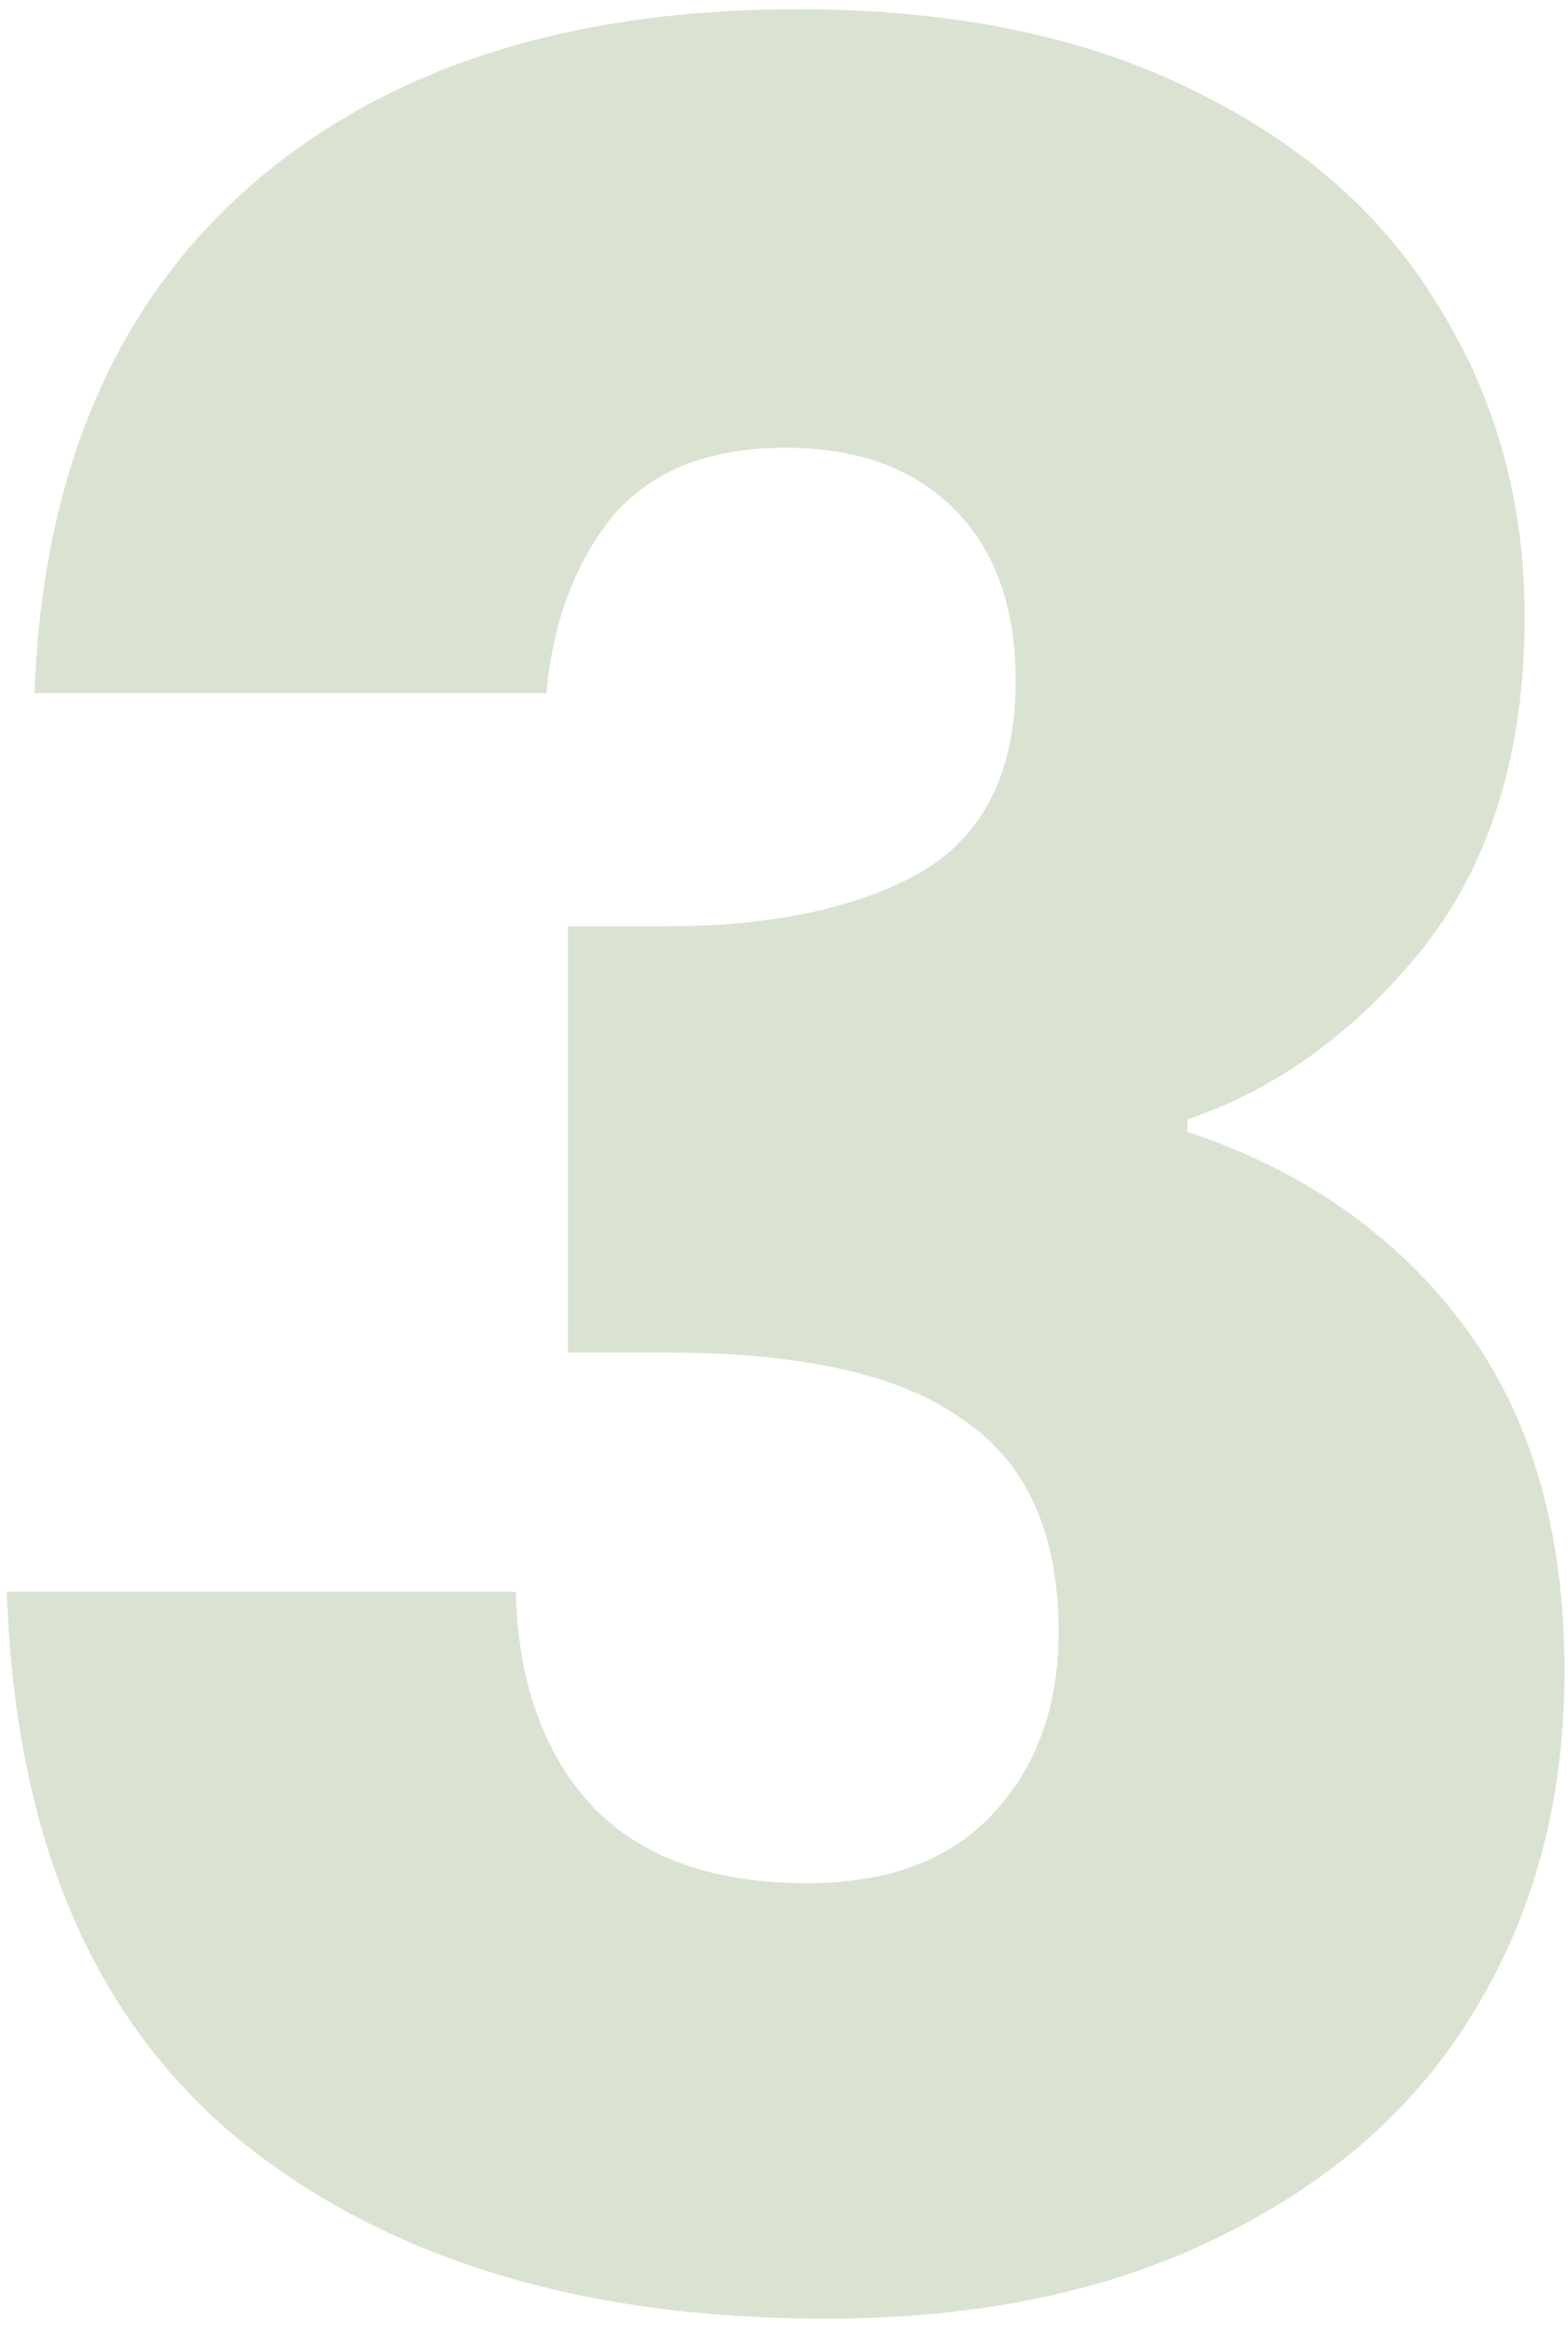 <?xml version="1.0" encoding="UTF-8"?> <svg xmlns="http://www.w3.org/2000/svg" width="90" height="134" viewBox="0 0 90 134" fill="none"><path d="M1.976 39.776C2.445 27.221 6.552 17.541 14.296 10.736C22.04 3.931 32.541 0.528 45.8 0.528C54.6 0.528 62.109 2.053 68.328 5.104C74.664 8.155 79.416 12.32 82.584 17.6C85.869 22.88 87.512 28.805 87.512 35.376C87.512 43.12 85.576 49.456 81.704 54.384C77.832 59.195 73.315 62.48 68.152 64.24V64.944C74.84 67.173 80.12 70.869 83.992 76.032C87.864 81.195 89.8 87.824 89.8 95.92C89.8 103.195 88.099 109.648 84.696 115.28C81.411 120.795 76.541 125.136 70.088 128.304C63.752 131.472 56.184 133.056 47.384 133.056C33.304 133.056 22.04 129.595 13.592 122.672C5.261 115.749 0.861 105.307 0.392 91.344H29.608C29.725 96.507 31.192 100.613 34.008 103.664C36.824 106.597 40.931 108.064 46.328 108.064C50.904 108.064 54.424 106.773 56.888 104.192C59.469 101.493 60.76 97.973 60.76 93.632C60.76 88 58.941 83.952 55.304 81.488C51.784 78.907 46.093 77.616 38.232 77.616H32.6V53.152H38.232C44.216 53.152 49.027 52.155 52.664 50.16C56.419 48.048 58.296 44.352 58.296 39.072C58.296 34.848 57.123 31.563 54.776 29.216C52.429 26.869 49.203 25.696 45.096 25.696C40.637 25.696 37.293 27.045 35.064 29.744C32.952 32.443 31.72 35.787 31.368 39.776H1.976Z" fill="#83A068" fill-opacity="0.3"></path></svg> 